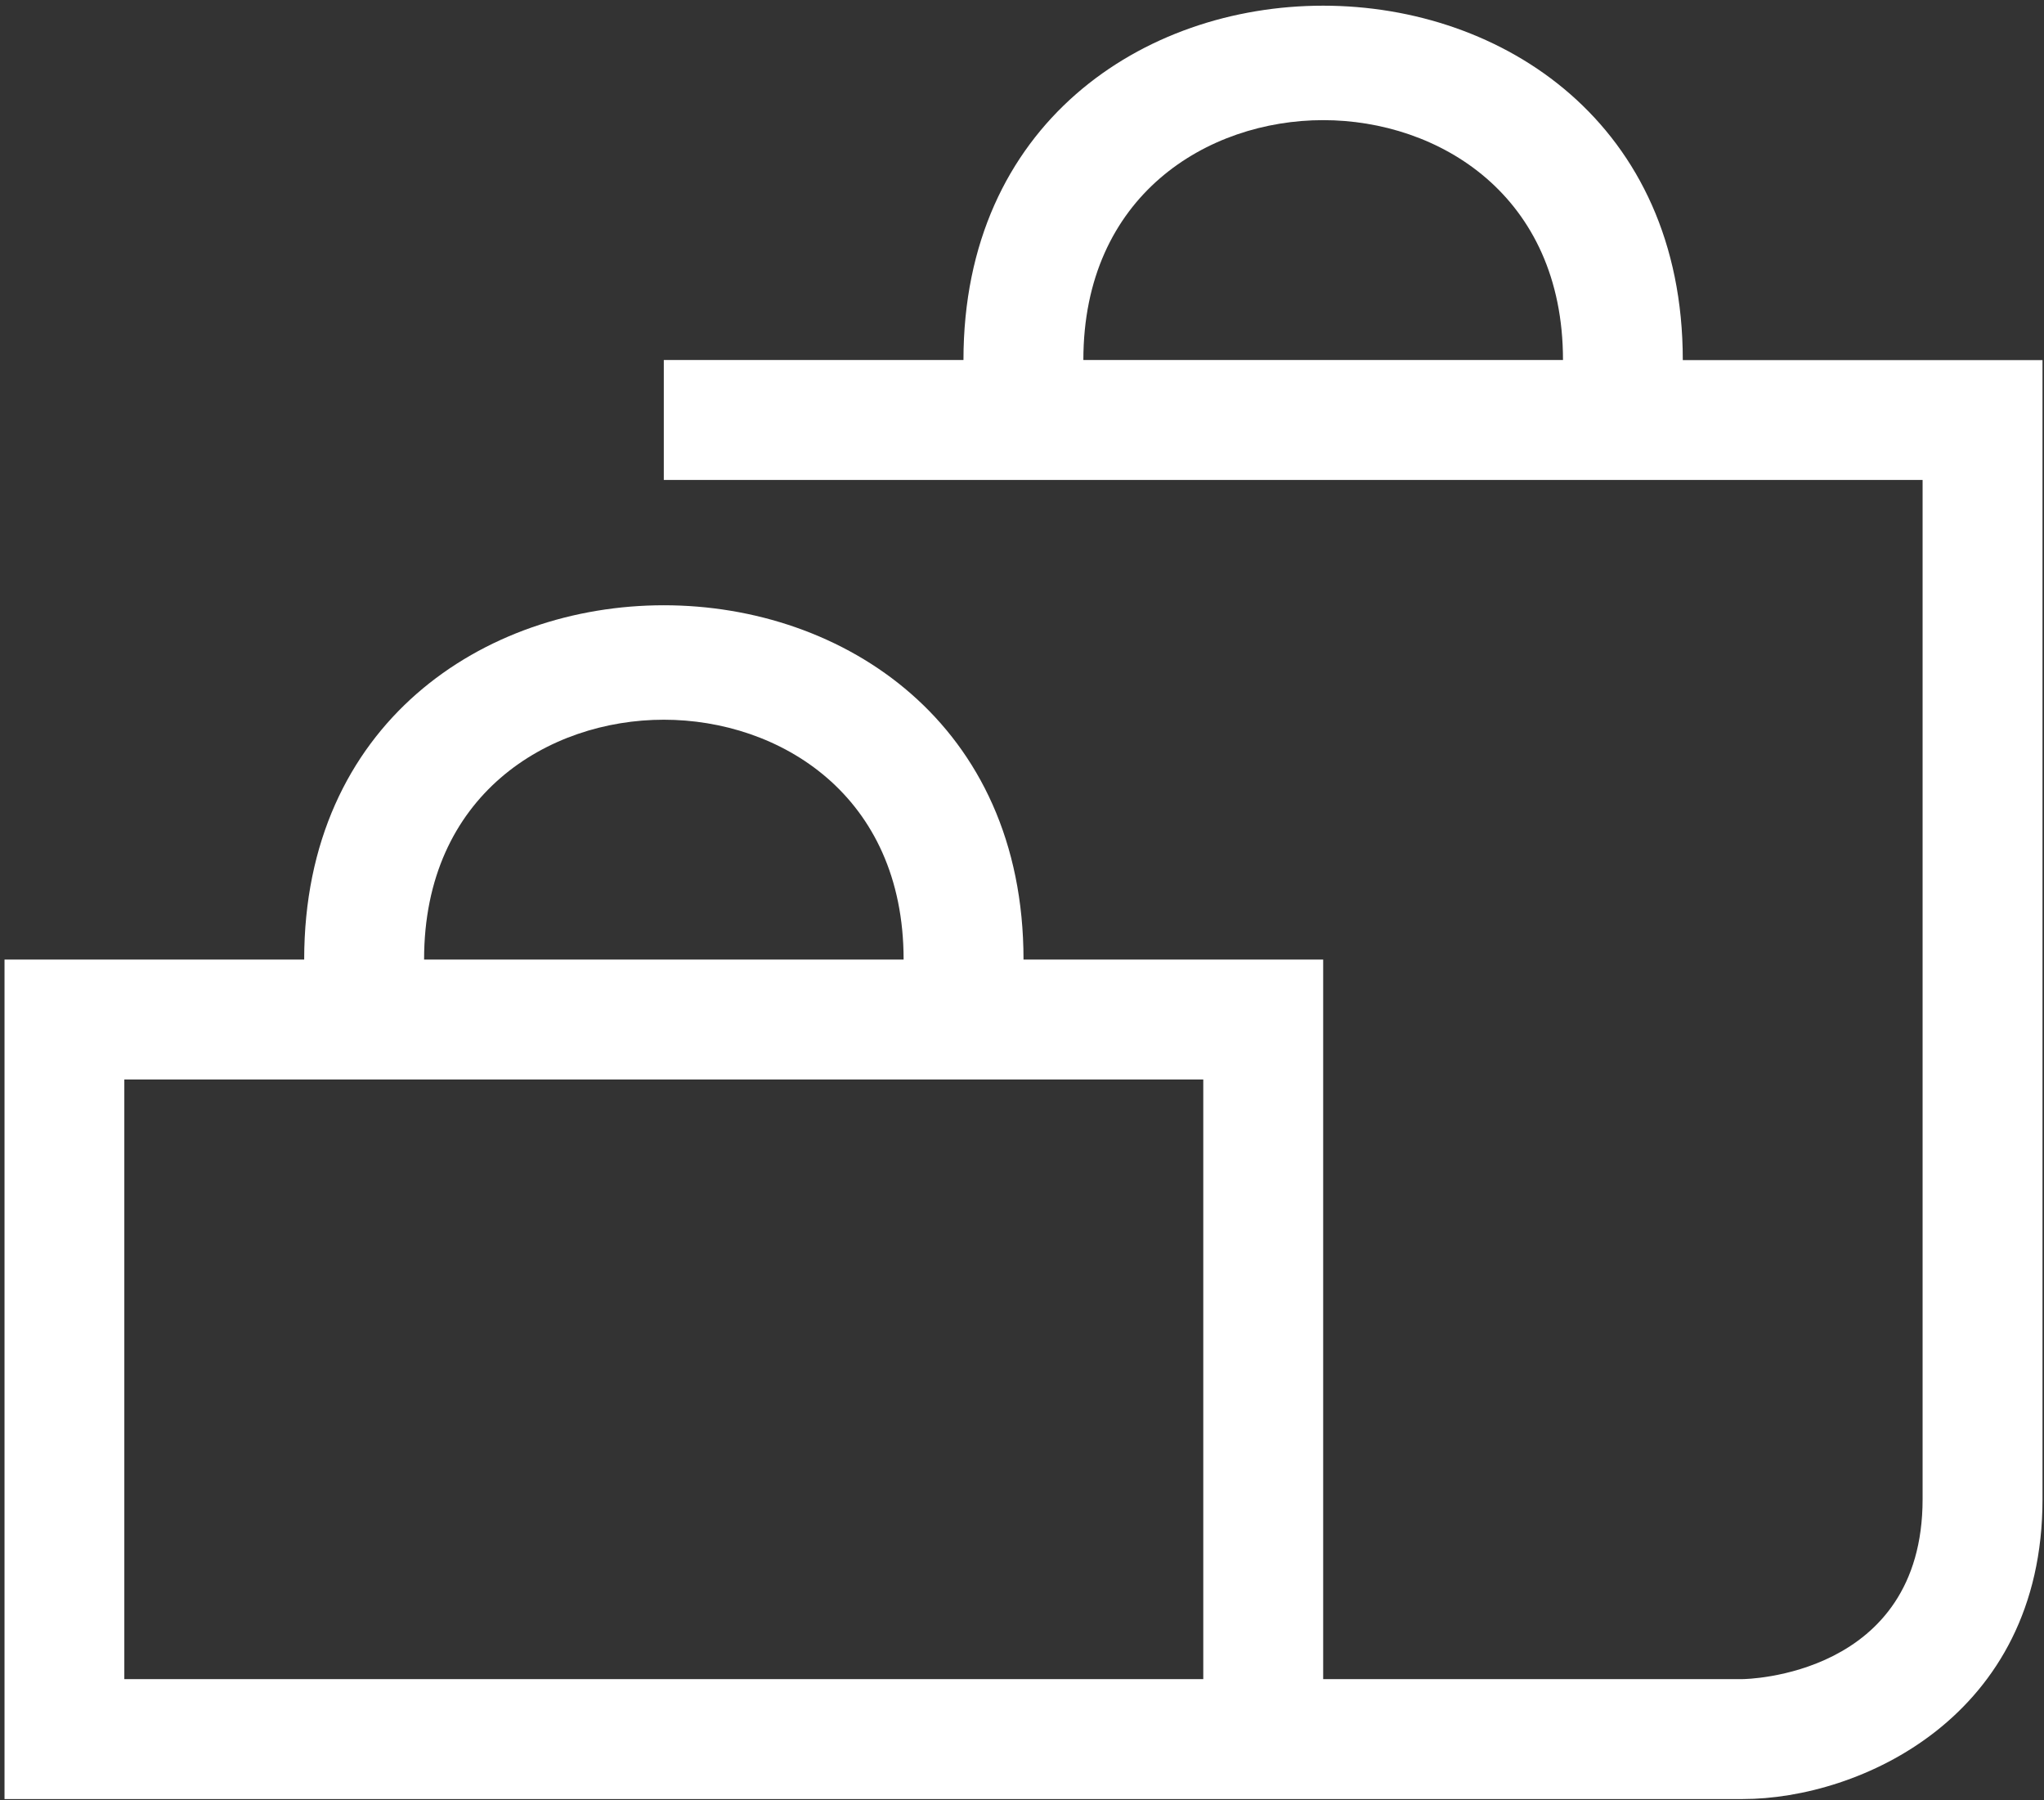<?xml version="1.0" encoding="UTF-8"?> <svg xmlns="http://www.w3.org/2000/svg" width="226" height="199" viewBox="0 0 226 199" fill="none"><rect x="0" y="0" width="226" height="199" fill="#333333" stroke="none"/> <path d="M186.062 39.795C186.062 -12.428 106.528 -12.428 106.528 39.795H73.395V53.053H212.577V165.72C212.577 185.371 192.893 185.607 192.691 185.607H146.3V106.072H113.167C113.167 53.849 33.633 53.849 33.633 106.072H0.5V198.865H192.702C205.522 198.865 225.835 189.869 225.835 165.732V39.806H186.062V39.795ZM119.785 39.795C119.785 21.58 133.536 13.28 146.3 13.28C159.065 13.28 172.816 21.58 172.816 39.795H119.785ZM73.395 79.557C86.159 79.557 99.91 87.857 99.91 106.072H46.891C46.879 87.857 60.63 79.557 73.395 79.557ZM133.043 185.607H13.746V119.33H133.043V185.607Z" fill="white"></path> </svg> 
